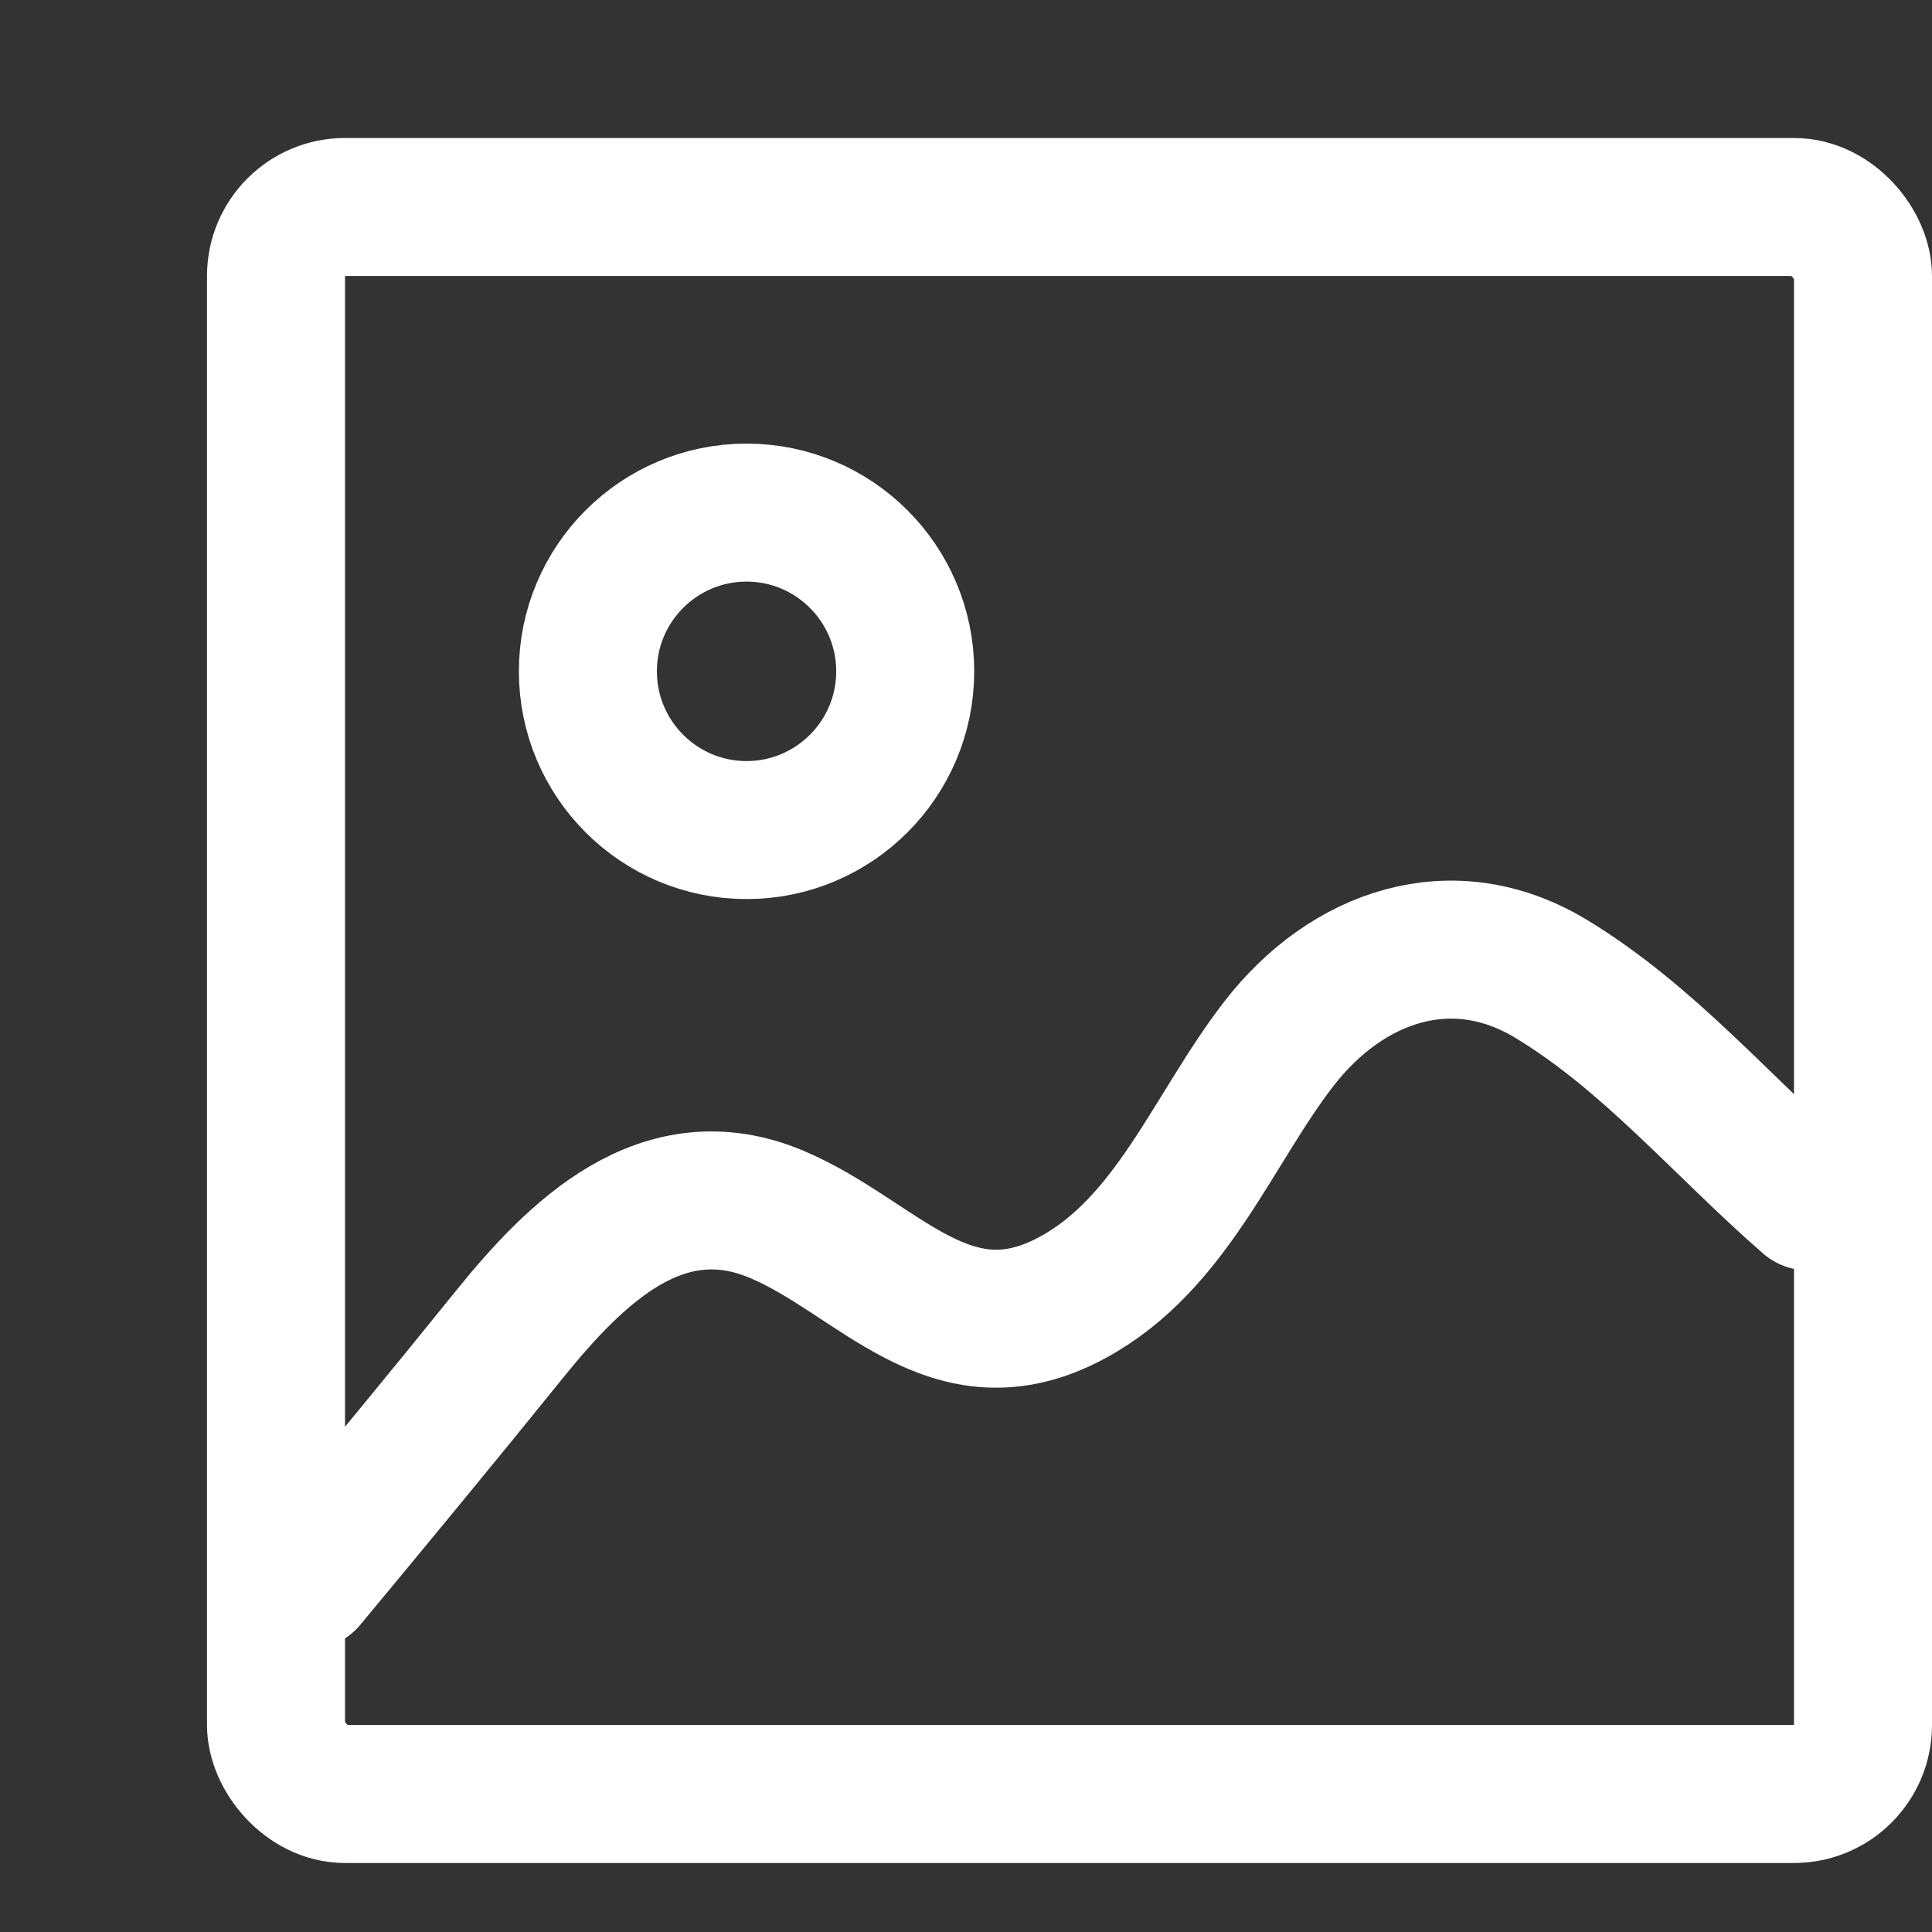 <svg width="28" height="28" viewBox="0 0 28 28" fill="none" xmlns="http://www.w3.org/2000/svg">
<rect x="0" y="0" width="28" height="28" fill="#333333" stroke="none"/>
<path fill-rule="evenodd" clip-rule="evenodd" d="M13.119 9.729C13.119 10.999 12.089 12.03 10.819 12.03C9.55 12.03 8.52 10.999 8.52 9.729C8.52 8.46 9.55 7.429 10.819 7.429C12.089 7.429 13.119 8.46 13.119 9.729Z" stroke="white" stroke-width="2" stroke-linecap="round" stroke-linejoin="round"/>
<path d="M26.208 17.412C24.969 16.334 23.891 15.037 22.471 14.181C21.048 13.325 19.519 13.853 18.532 15.13C17.578 16.365 16.983 18.026 15.543 18.805C13.77 19.766 12.729 18.217 11.249 17.596C9.598 16.905 8.345 18.148 7.38 19.343C6.414 20.54 5.436 21.724 4.454 22.907" stroke="white" stroke-width="2" stroke-linecap="round" stroke-linejoin="round"/>
<rect x="4" y="3" width="23" height="23" rx="1" stroke="white" stroke-width="2"/>
</svg>

